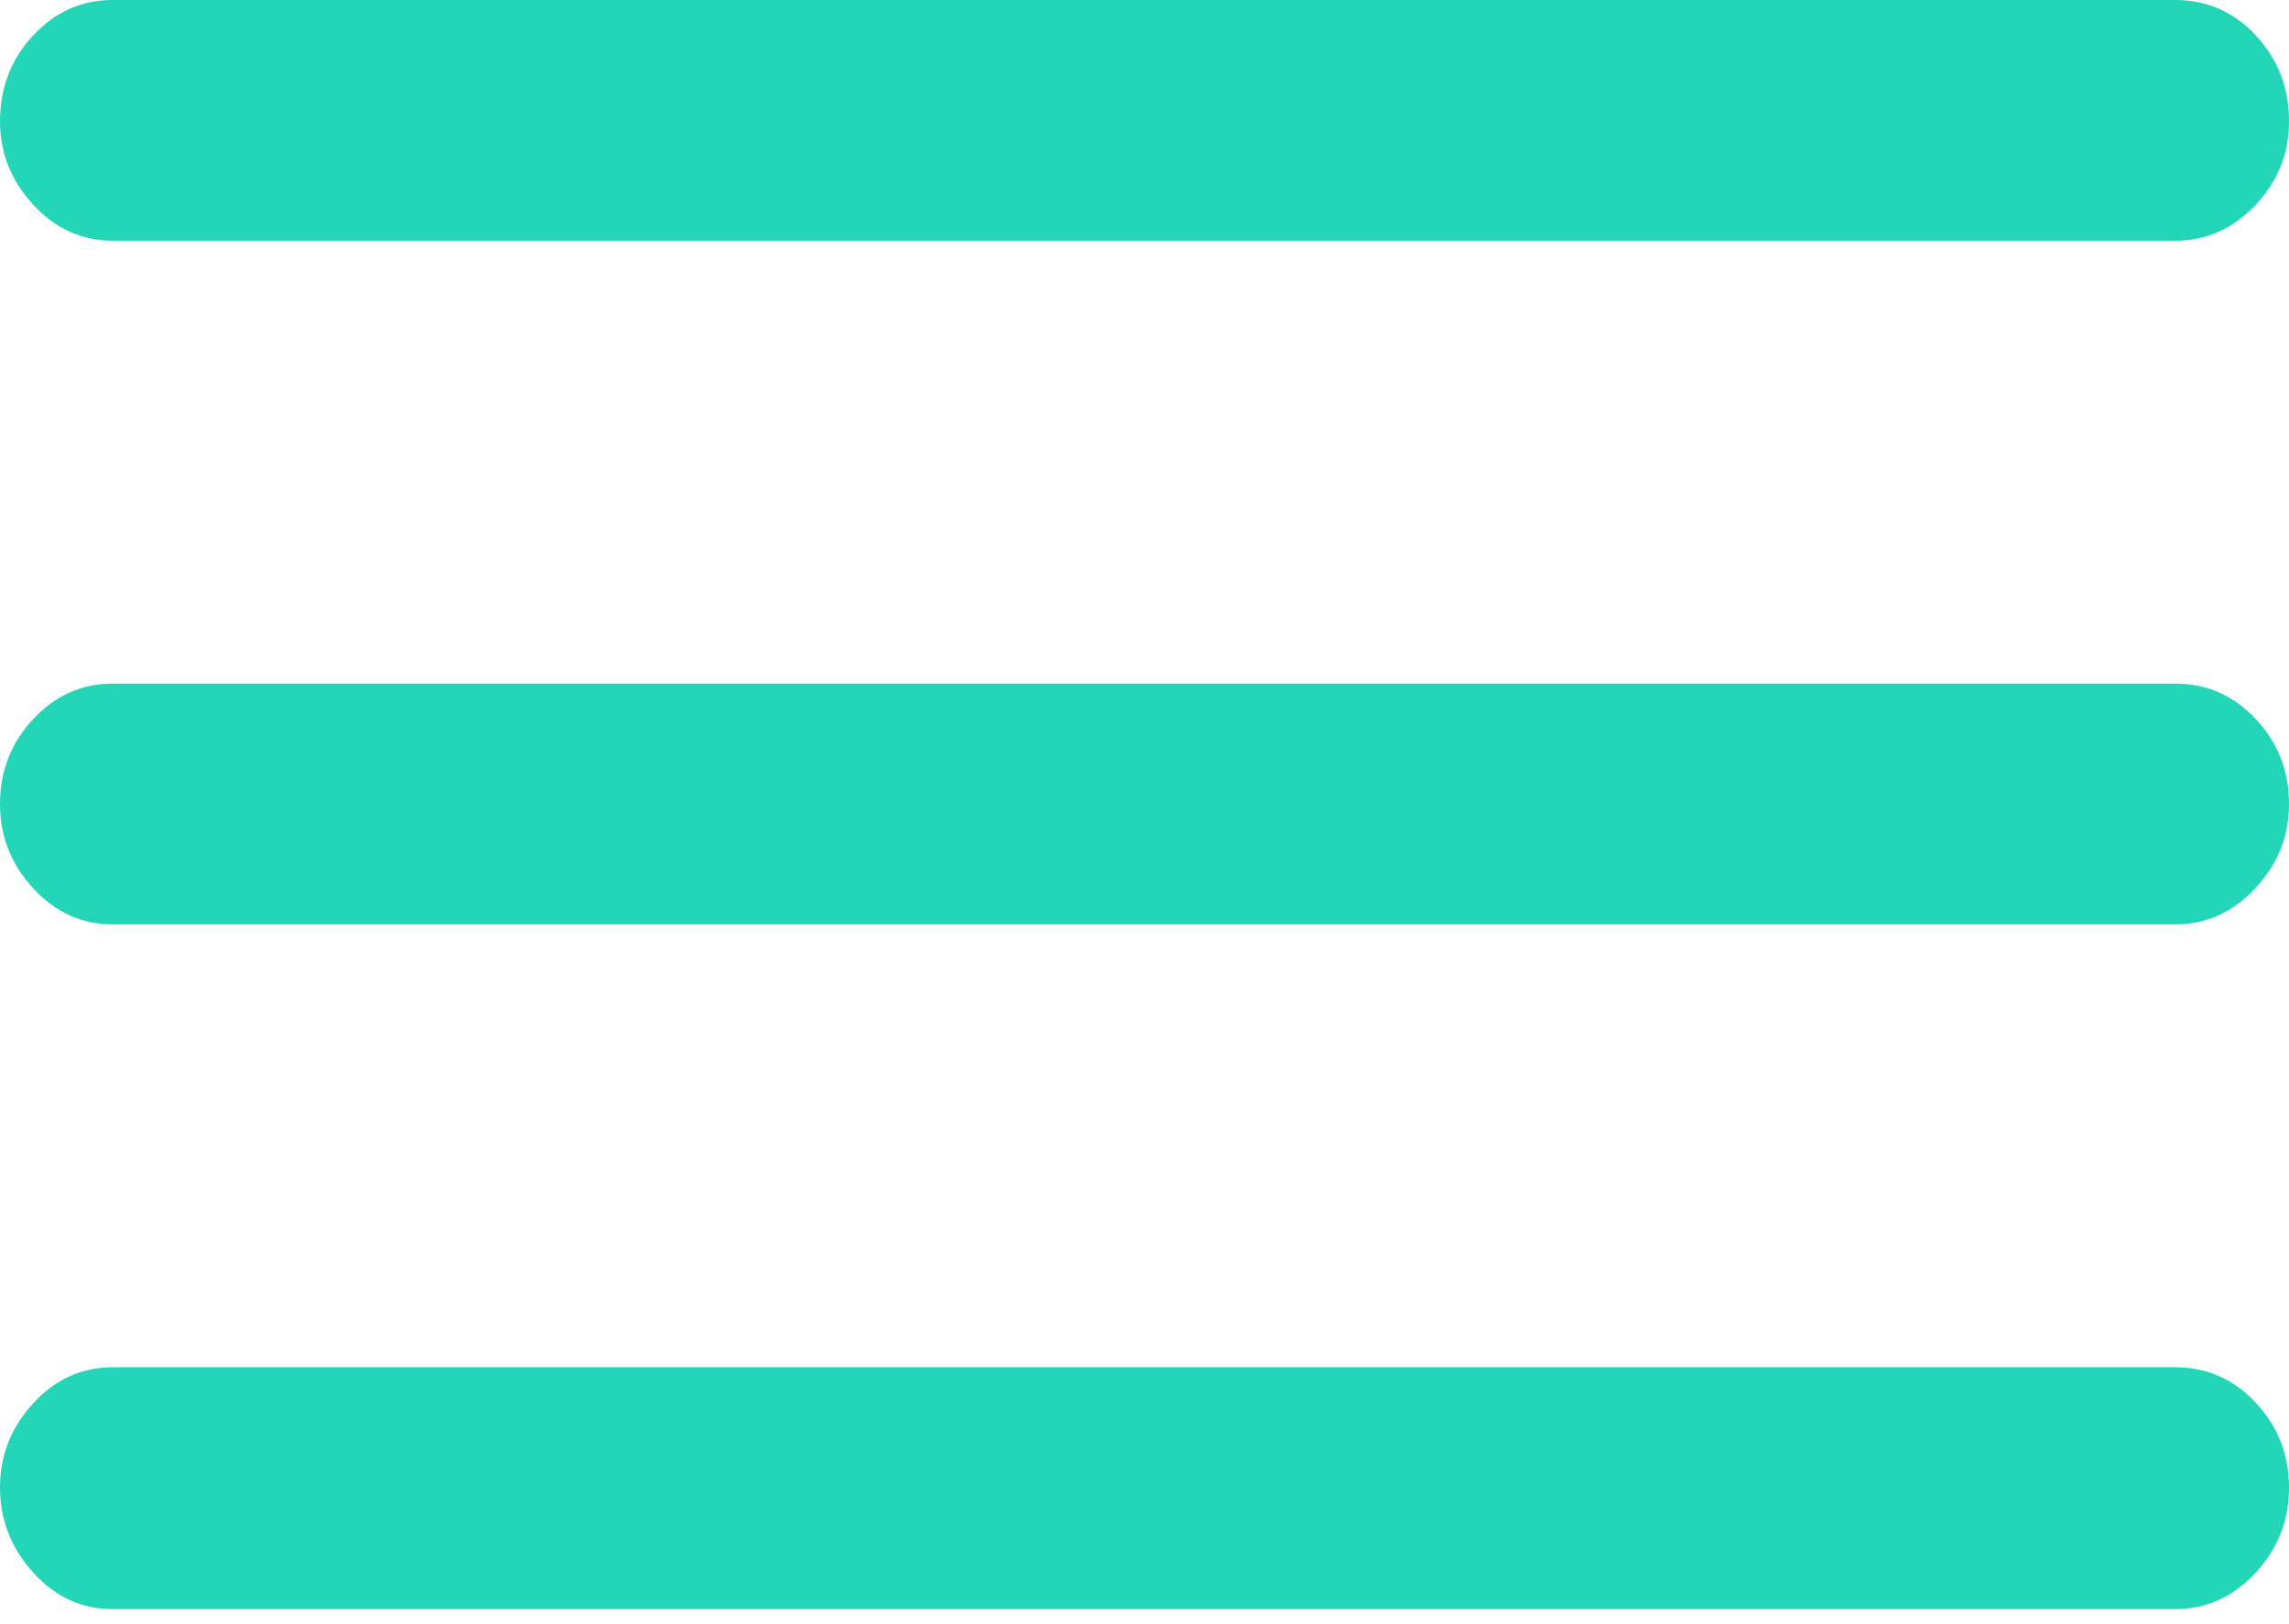 <svg width="31" height="22" viewBox="0 0 31 22" fill="none" xmlns="http://www.w3.org/2000/svg">
<path d="M1.525 21.796H29.46C29.879 21.796 30.24 21.633 30.544 21.307C30.848 20.981 31 20.596 31 20.151C31 19.706 30.851 19.323 30.552 19.002C30.253 18.681 29.889 18.52 29.46 18.52H1.525C1.106 18.52 0.747 18.683 0.448 19.01C0.149 19.336 0 19.716 0 20.151C0 20.585 0.149 20.968 0.448 21.299C0.747 21.631 1.106 21.796 1.525 21.796Z" fill="#22D6B7"/>
<path d="M1.525 12.521H29.46C29.879 12.521 30.24 12.357 30.544 12.031C30.848 11.706 31 11.325 31 10.89C31 10.445 30.851 10.062 30.552 9.742C30.253 9.421 29.889 9.26 29.46 9.26H1.525C1.106 9.26 0.747 9.421 0.448 9.742C0.149 10.062 0 10.445 0 10.89C0 11.325 0.149 11.706 0.448 12.031C0.747 12.357 1.106 12.521 1.525 12.521Z" fill="#22D6B7"/>
<path d="M1.525 3.26H29.46C29.879 3.26 30.24 3.1 30.544 2.779C30.848 2.458 31 2.08 31 1.646C31 1.19 30.851 0.802 30.552 0.481C30.253 0.16 29.889 0 29.46 0H1.525C1.106 0 0.747 0.16 0.448 0.481C0.149 0.802 0 1.19 0 1.646C0 2.07 0.149 2.445 0.448 2.771C0.747 3.097 1.106 3.26 1.525 3.26Z" fill="#22D6B7"/>
</svg>
